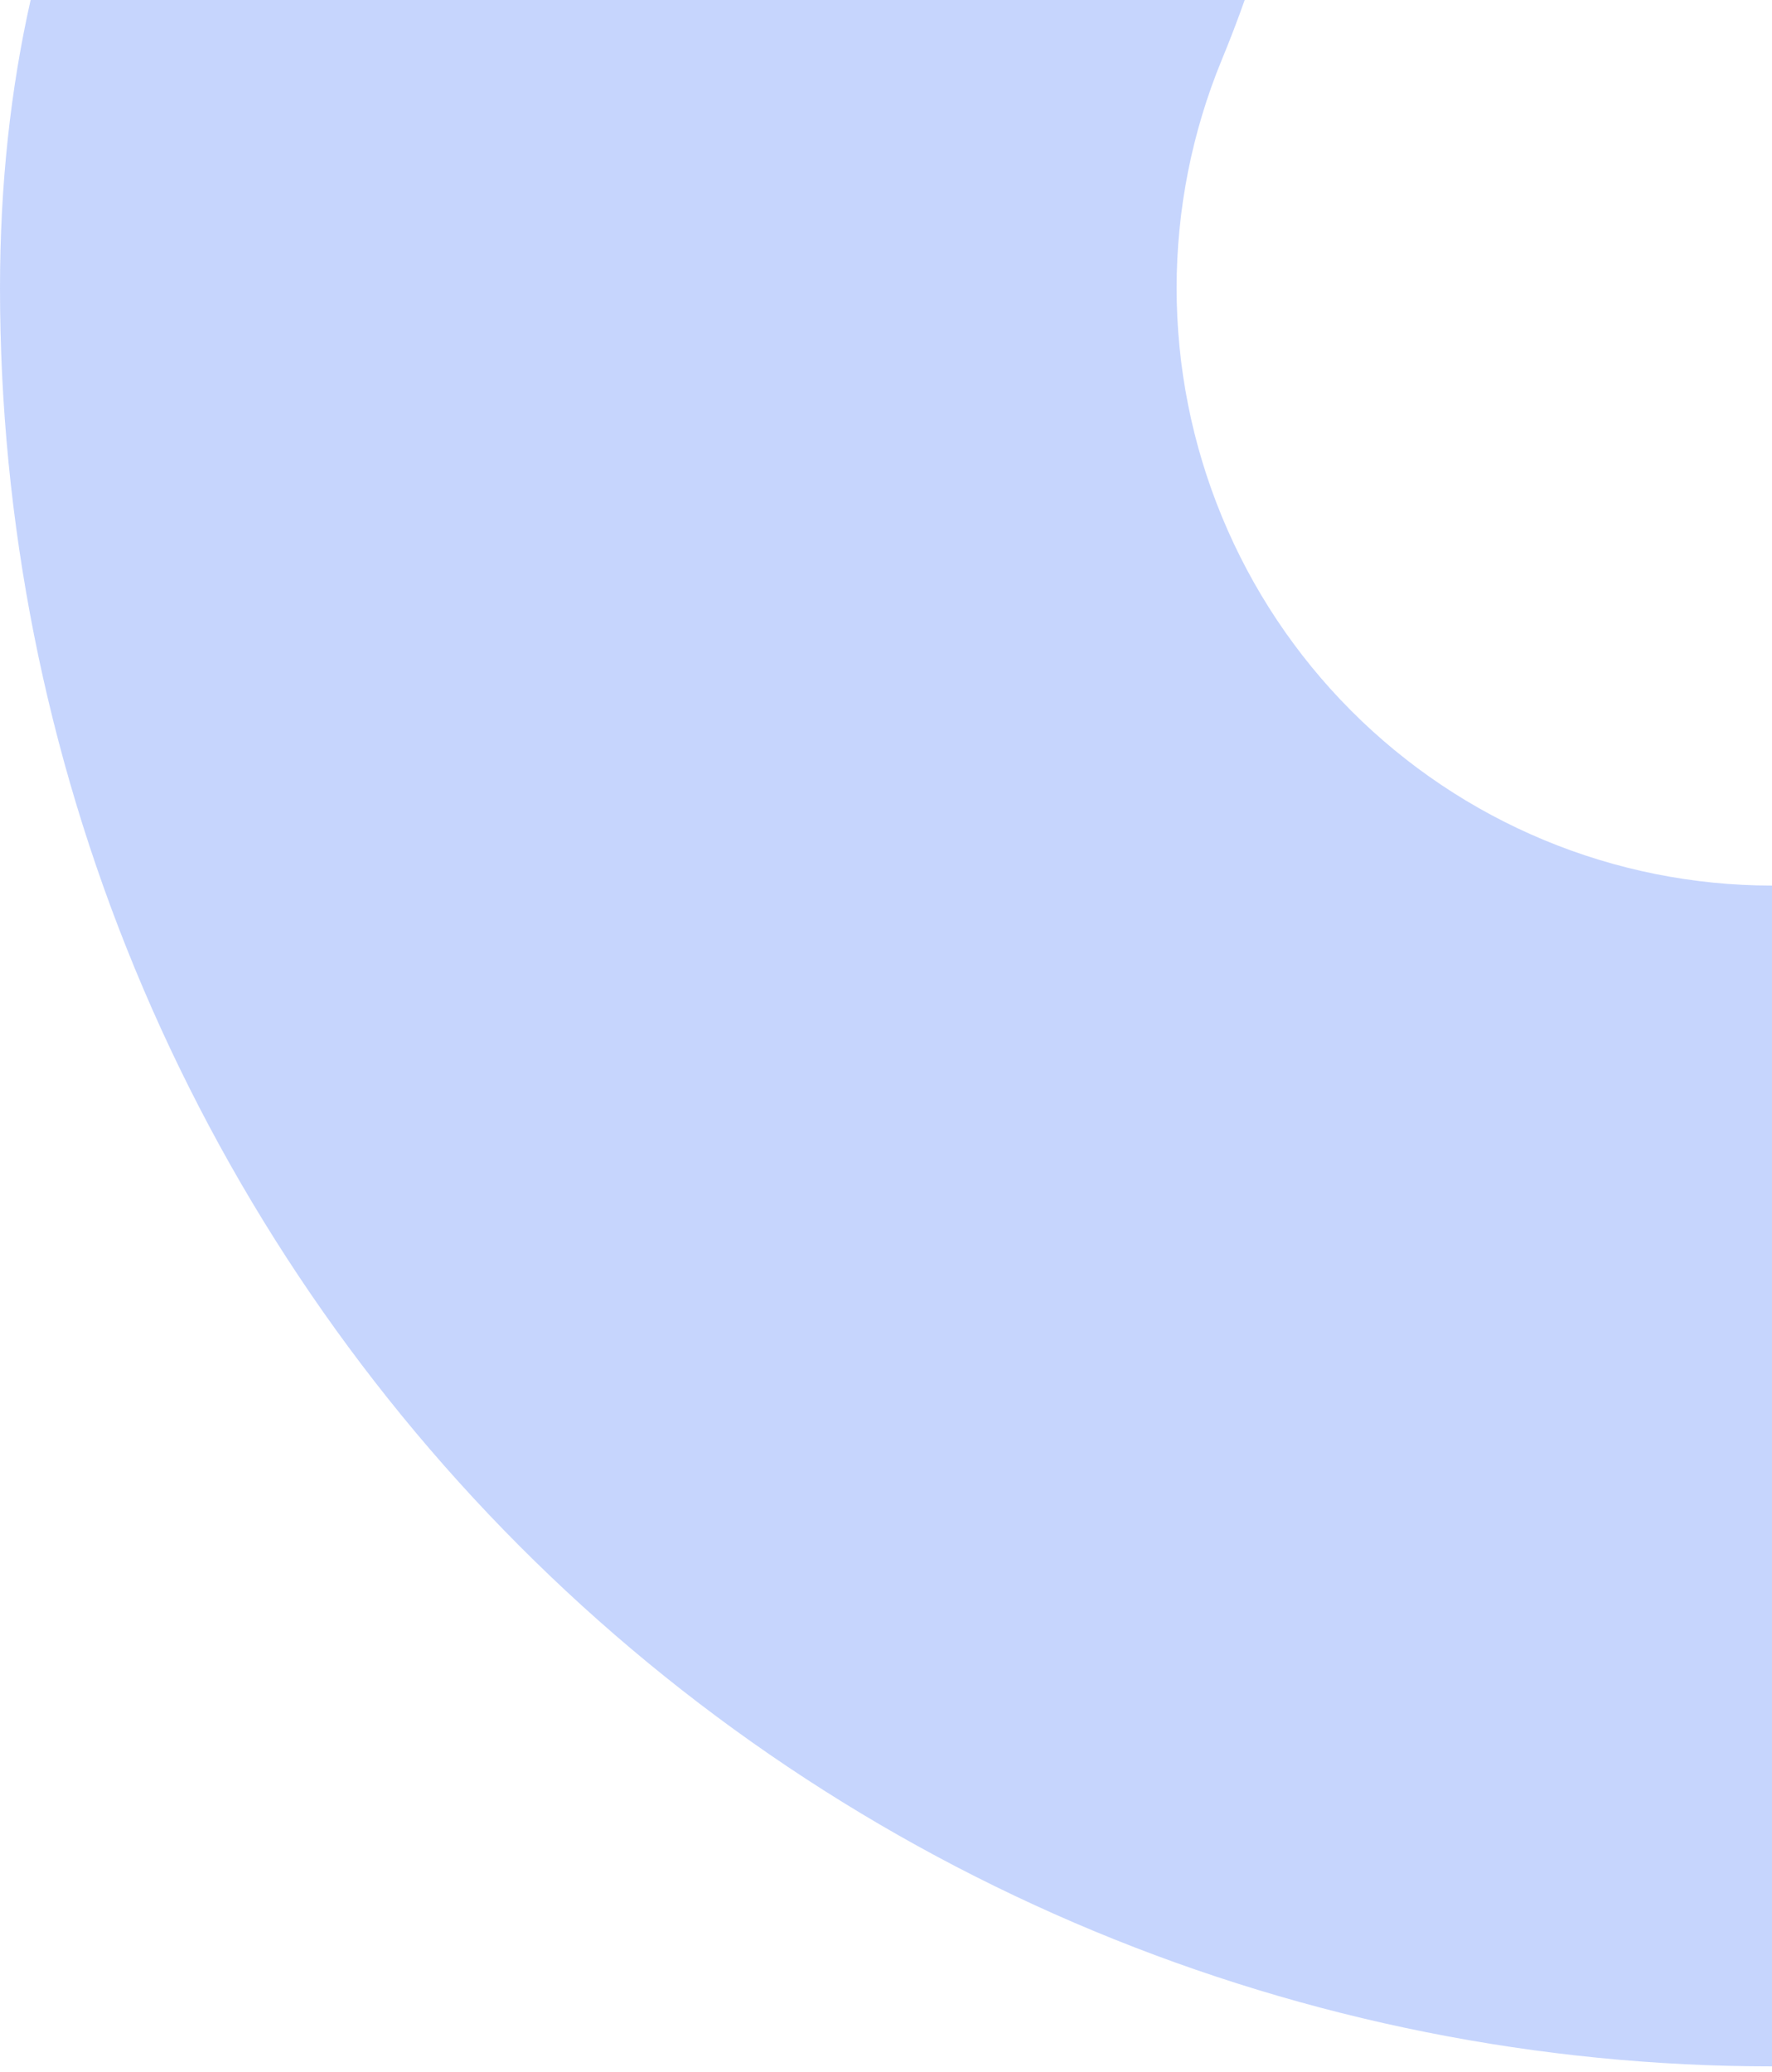 <svg width="160" height="187" viewBox="0 0 160 187" fill="none" xmlns="http://www.w3.org/2000/svg">
<path opacity="0.5" d="M98.771 174.283C118.183 182.349 138.989 186.5 160 186.5V79.927C152.94 79.927 145.95 78.532 139.427 75.822C132.905 73.112 126.979 69.14 121.987 64.132C116.994 59.125 113.035 53.18 110.333 46.637C107.631 40.094 106.241 33.082 106.241 26C106.241 18.918 107.631 11.906 110.333 5.363C111.085 3.541 111.769 1.753 112.387 0H2.765C0.981 7.911 -6.27515e-06 16.574 0 26C0 47.077 4.139 67.948 12.179 87.421C20.22 106.893 32.005 124.587 46.863 139.491C61.72 154.394 79.359 166.217 98.771 174.283Z" fill="#1E5AFA" fill-opacity="0.5"/>
</svg>
